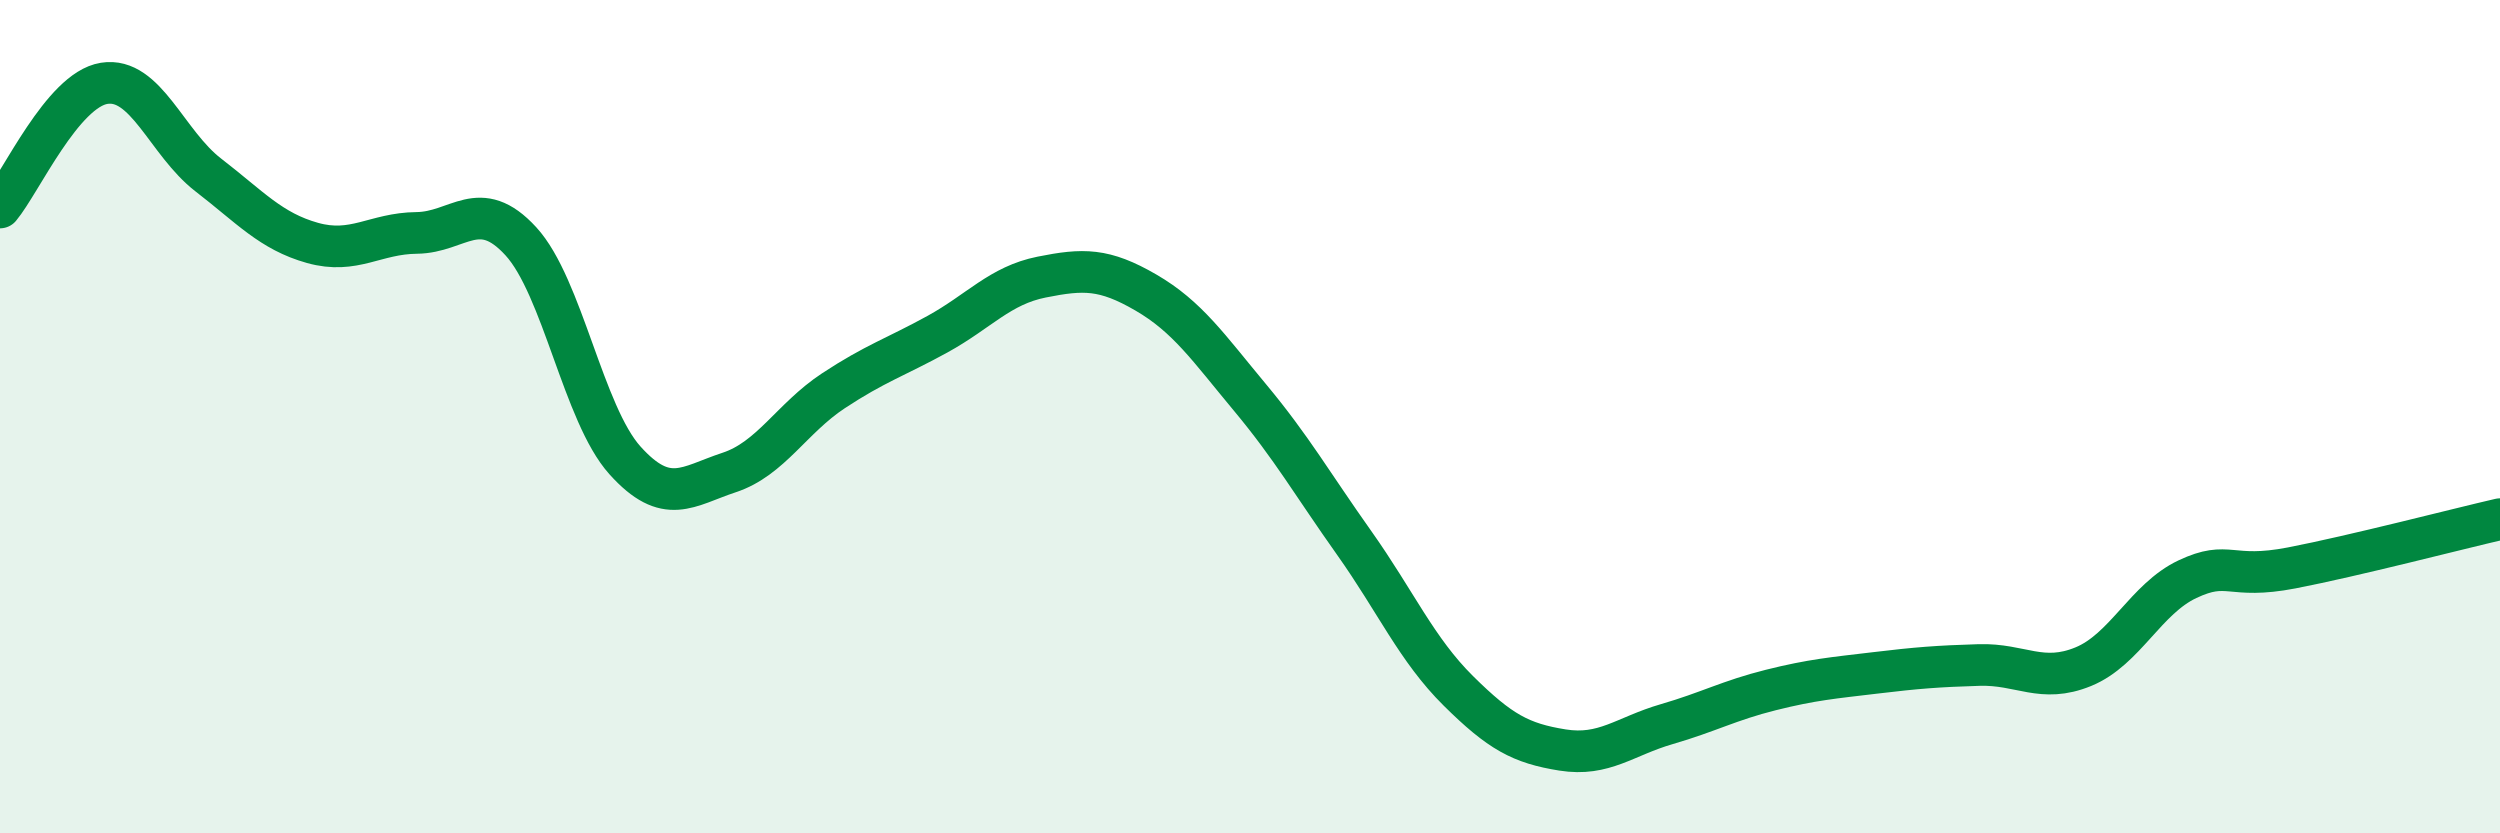 
    <svg width="60" height="20" viewBox="0 0 60 20" xmlns="http://www.w3.org/2000/svg">
      <path
        d="M 0,4.98 C 0.5,4.38 1.5,2.16 2.5,2 C 3.5,1.84 4,3.43 5,4.2 C 6,4.97 6.5,5.55 7.5,5.83 C 8.5,6.11 9,5.6 10,5.59 C 11,5.58 11.5,4.7 12.5,5.79 C 13.5,6.88 14,9.94 15,11.05 C 16,12.16 16.5,11.67 17.5,11.34 C 18.5,11.01 19,10.04 20,9.38 C 21,8.72 21.5,8.57 22.5,8.02 C 23.5,7.47 24,6.85 25,6.65 C 26,6.45 26.5,6.44 27.5,7.02 C 28.5,7.6 29,8.34 30,9.54 C 31,10.74 31.5,11.62 32.5,13.03 C 33.5,14.44 34,15.59 35,16.58 C 36,17.57 36.5,17.84 37.5,18 C 38.5,18.16 39,17.67 40,17.38 C 41,17.09 41.5,16.81 42.5,16.56 C 43.5,16.31 44,16.27 45,16.15 C 46,16.03 46.5,15.99 47.5,15.96 C 48.5,15.93 49,16.41 50,16 C 51,15.59 51.5,14.37 52.5,13.9 C 53.5,13.43 53.5,13.92 55,13.63 C 56.5,13.34 59,12.69 60,12.46L60 20L0 20Z"
        fill="#008740"
        opacity="0.1"
        stroke-linecap="round"
        stroke-linejoin="round"
      />
      <path
        d="M 0,4.98 C 0.5,4.38 1.5,2.16 2.5,2 C 3.5,1.84 4,3.43 5,4.2 C 6,4.97 6.5,5.55 7.5,5.83 C 8.5,6.11 9,5.6 10,5.59 C 11,5.58 11.5,4.7 12.5,5.79 C 13.5,6.88 14,9.94 15,11.05 C 16,12.16 16.5,11.67 17.5,11.34 C 18.5,11.01 19,10.04 20,9.38 C 21,8.72 21.5,8.57 22.5,8.02 C 23.5,7.47 24,6.85 25,6.65 C 26,6.45 26.5,6.44 27.5,7.02 C 28.5,7.6 29,8.34 30,9.54 C 31,10.74 31.5,11.62 32.5,13.03 C 33.5,14.44 34,15.59 35,16.58 C 36,17.57 36.5,17.84 37.5,18 C 38.5,18.16 39,17.67 40,17.38 C 41,17.09 41.5,16.81 42.5,16.56 C 43.5,16.31 44,16.27 45,16.15 C 46,16.03 46.5,15.99 47.5,15.96 C 48.5,15.93 49,16.41 50,16 C 51,15.59 51.5,14.37 52.5,13.9 C 53.5,13.43 53.5,13.92 55,13.63 C 56.5,13.34 59,12.69 60,12.46"
        stroke="#008740"
        stroke-width="1"
        fill="none"
        stroke-linecap="round"
        stroke-linejoin="round"
      />
    </svg>
  